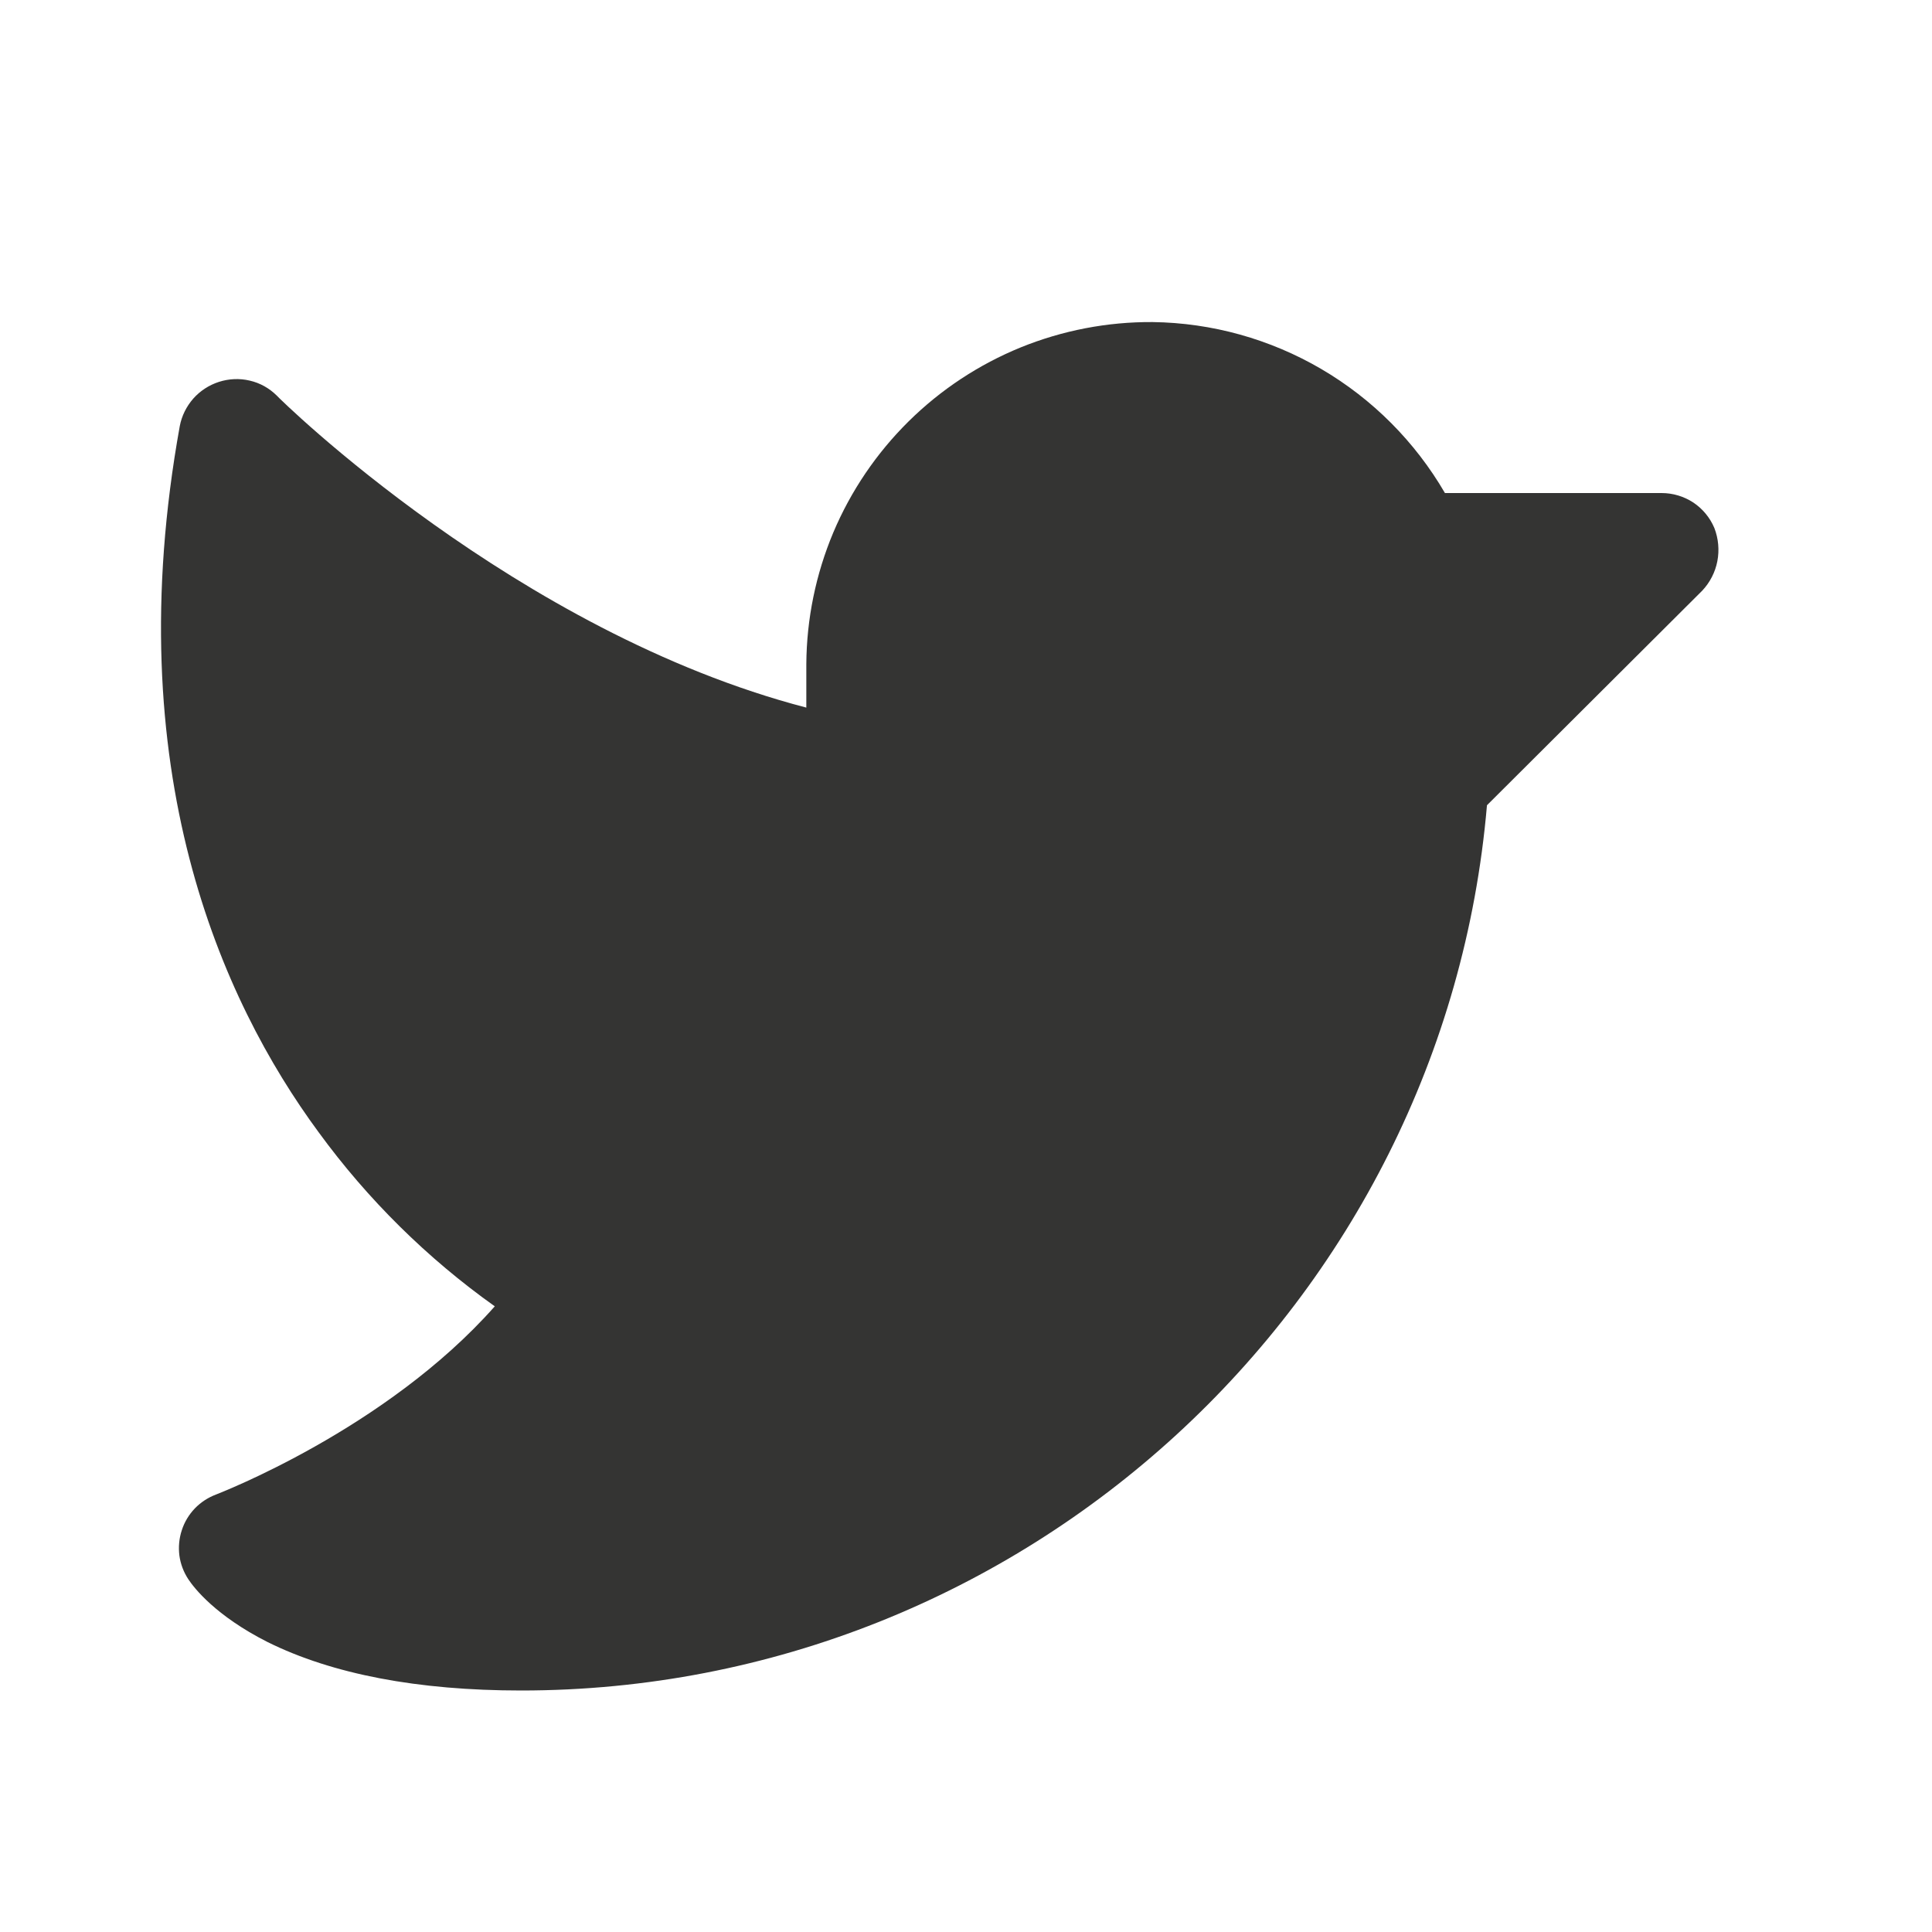 <svg width="20" height="20" viewBox="0 0 20 20" fill="none" xmlns="http://www.w3.org/2000/svg">
<path d="M17.621 6.115L15.393 8.336C14.95 13.494 10.597 17.5 5.395 17.5C4.325 17.5 3.44 17.331 2.769 16.998C2.23 16.725 2.009 16.438 1.95 16.349C1.901 16.275 1.869 16.191 1.857 16.103C1.846 16.015 1.854 15.925 1.882 15.841C1.909 15.756 1.956 15.679 2.017 15.615C2.079 15.551 2.154 15.502 2.237 15.471C2.252 15.464 3.993 14.8 5.122 13.523C4.422 13.025 3.807 12.417 3.3 11.723C2.289 10.351 1.219 7.967 1.861 4.411C1.881 4.305 1.93 4.207 2.001 4.126C2.072 4.046 2.164 3.986 2.267 3.953C2.37 3.92 2.48 3.915 2.585 3.94C2.691 3.964 2.787 4.018 2.864 4.094C2.887 4.123 5.344 6.543 8.347 7.325V6.875C8.35 6.407 8.445 5.944 8.626 5.513C8.808 5.082 9.073 4.691 9.406 4.362C9.739 4.033 10.133 3.773 10.567 3.596C11.001 3.42 11.464 3.331 11.932 3.334C12.547 3.342 13.148 3.51 13.678 3.82C14.209 4.131 14.649 4.573 14.958 5.104H17.201C17.317 5.104 17.431 5.138 17.529 5.202C17.626 5.267 17.702 5.359 17.747 5.466C17.789 5.575 17.8 5.694 17.778 5.809C17.756 5.924 17.701 6.03 17.621 6.115Z" fill="#343433"/>
</svg>
